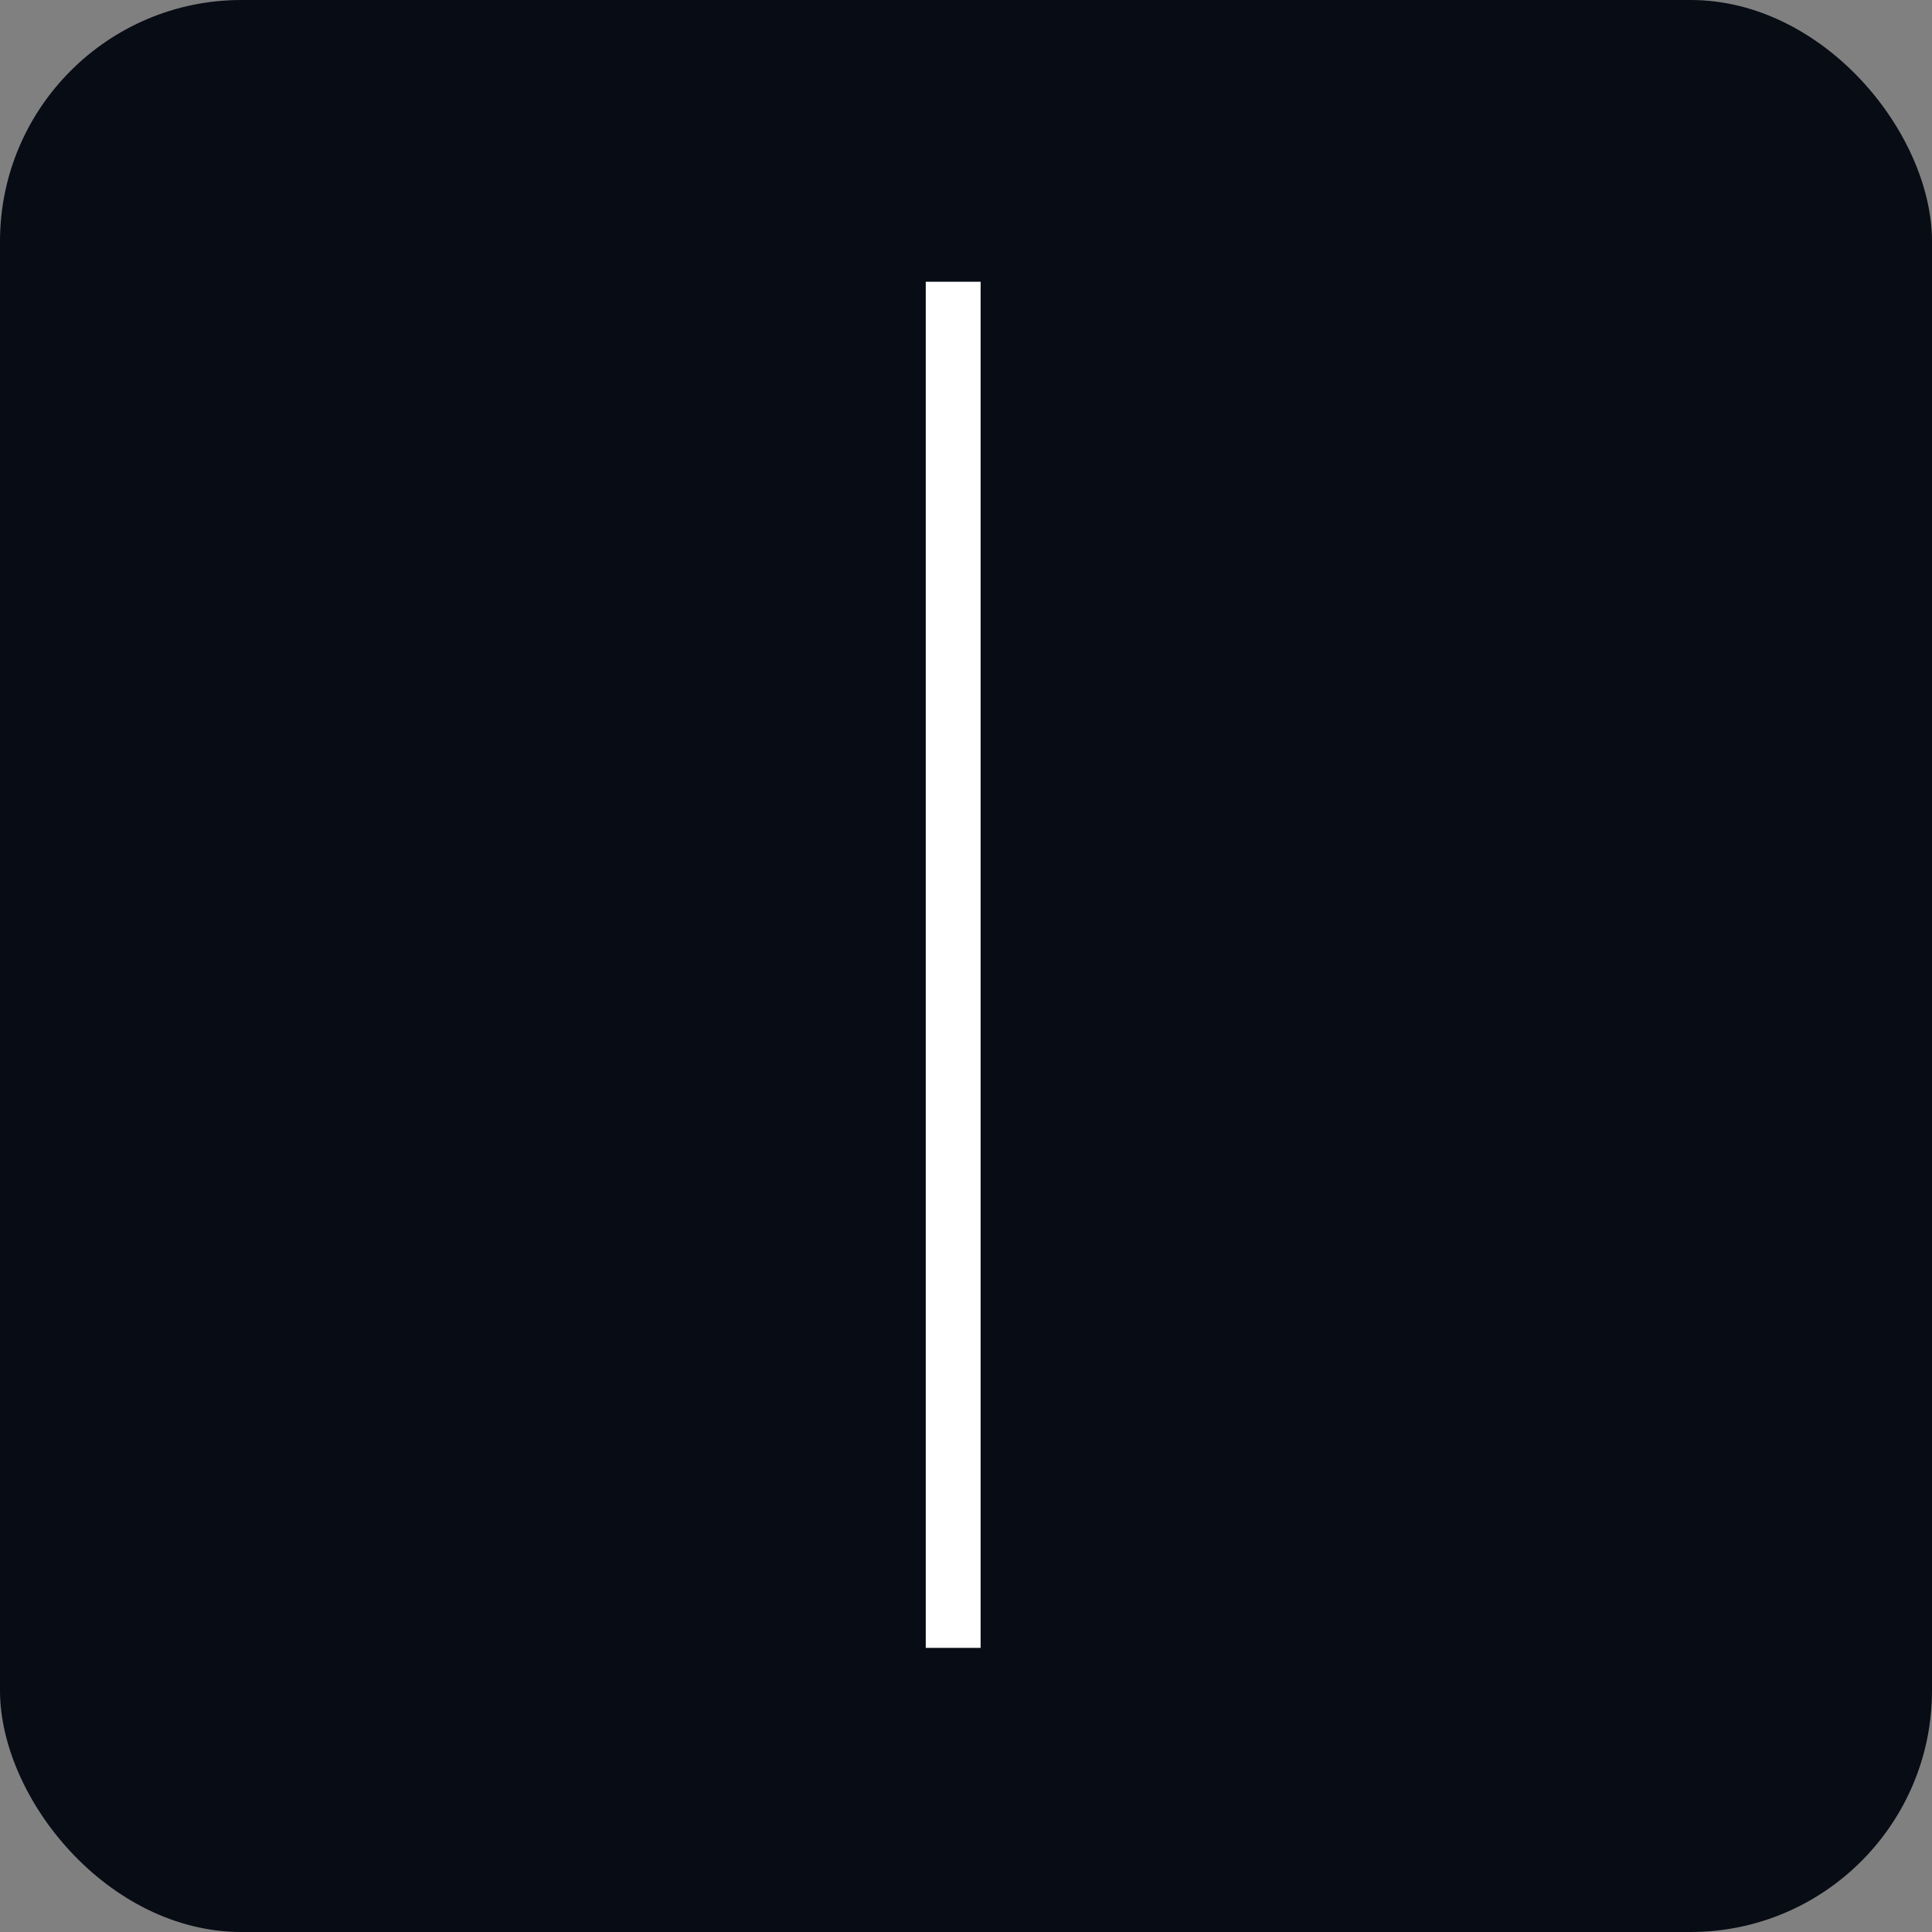 <svg xmlns="http://www.w3.org/2000/svg" width="48" height="48" fill="none"><rect width="100%" height="100%" fill="#808080" stroke="none"/><rect width="48" height="48" fill="#070C15" rx="6"/><path fill="#fff" d="M23 7h1.363v33.941H23V7Z"/></svg>